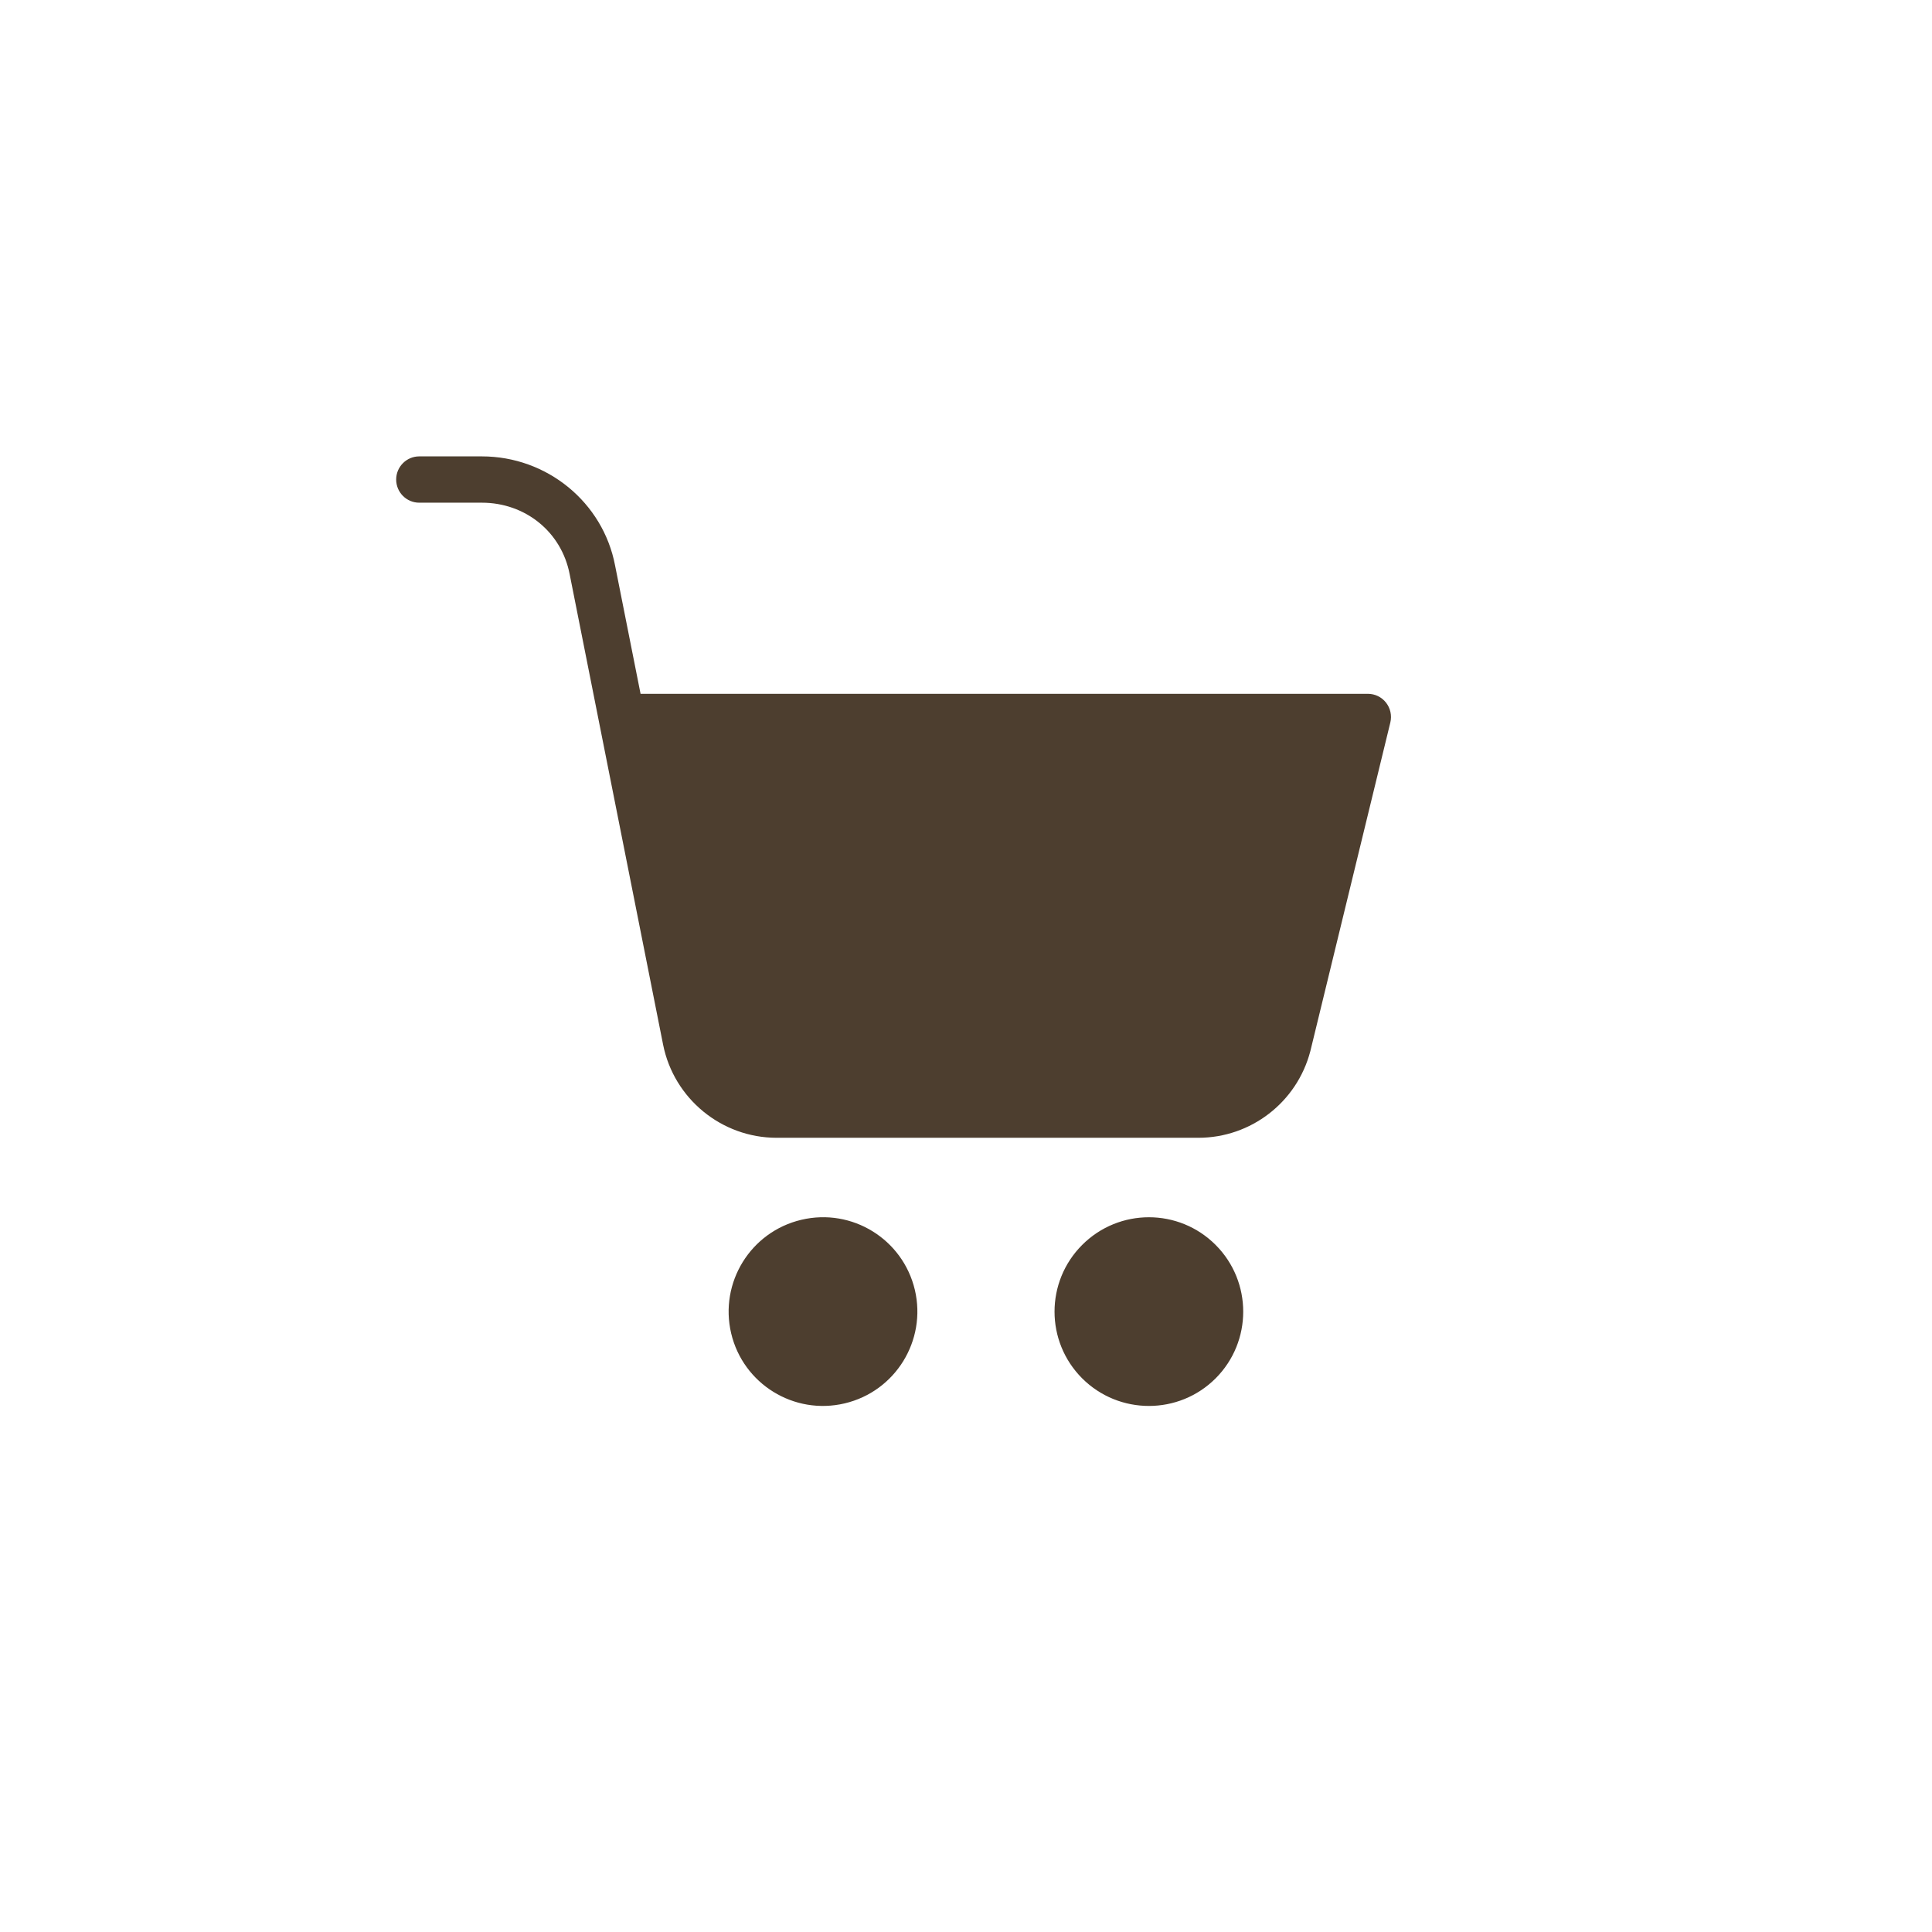 <svg xmlns="http://www.w3.org/2000/svg" xmlns:xlink="http://www.w3.org/1999/xlink" width="36" height="36" viewBox="0 0 36 36">
    <defs>
        <path id="ddmw31dbha" d="M0 0L35.1 0 35.1 35.1 0 35.1z"/>
    </defs>
    <g fill="none" fill-rule="evenodd">
        <g>
            <g>
                <g>
                    <g transform="translate(-150 -543) translate(150 543)">
                        <g>
                            <g>
                                <g>
                                    <g>
                                        <mask id="3b0orpg7ab" fill="#fff">
                                            <use xlink:href="#ddmw31dbha"/>
                                        </mask>
                                    </g>
                                    <path fill="#4D3E2F" d="M20.165 23.197c-.687.687-.687 1.8 0 2.487.687.685 1.8.685 2.486 0 .686-.687.686-1.8 0-2.487s-1.799-.687-2.486 0M25.488 12.928H11.936l-.475-2.391c-.225-1.179-1.27-2.033-2.483-2.033H7.812c-.237 0-.43.194-.43.431 0 .239.193.432.43.432h1.166c.813 0 1.486.547 1.637 1.334l1.741 8.765c.201 1.006 1.09 1.735 2.115 1.735h7.858c.98 0 1.837-.662 2.086-1.61l.002-.007 1.49-6.122c.031-.13.001-.265-.08-.369-.082-.105-.207-.165-.339-.165M14.932 22.729c-.946.223-1.53 1.17-1.308 2.115.223.944 1.17 1.53 2.115 1.306.945-.223 1.53-1.17 1.308-2.115-.224-.945-1.17-1.53-2.115-1.306"/>
                                </g>
                            </g>
                        </g>
                    </g>
                </g>
            </g>
        </g>
    </g>
</svg>
